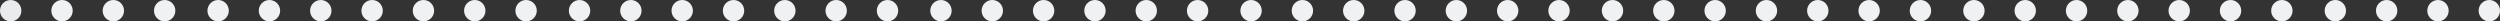 <?xml version="1.0" encoding="UTF-8" standalone="no"?>
<!DOCTYPE svg PUBLIC "-//W3C//DTD SVG 1.1//EN" "http://www.w3.org/Graphics/SVG/1.1/DTD/svg11.dtd">
<svg width="100%" height="100%" viewBox="0 0 1169 10" version="1.1" xmlns="http://www.w3.org/2000/svg" xmlns:xlink="http://www.w3.org/1999/xlink" xml:space="preserve" xmlns:serif="http://www.serif.com/" style="fill-rule:evenodd;clip-rule:evenodd;stroke-linejoin:round;stroke-miterlimit:2;">
    <rect x="0" y="0" width="1169" height="10" fill="#333333" stroke="none"/>
    <circle id="Ellipse-7" serif:id="Ellipse 7" cx="5" cy="5" r="5" style="fill:rgb(233,235,237);"/>
    <circle id="Ellipse-7-copy" serif:id="Ellipse 7 copy" cx="29" cy="5" r="5" style="fill:rgb(239,241,243);"/>
    <circle id="Ellipse-7-copy-2" serif:id="Ellipse 7 copy 2" cx="53" cy="5" r="5" style="fill:rgb(239,241,243);"/>
    <circle id="Ellipse-7-copy-3" serif:id="Ellipse 7 copy 3" cx="77" cy="5" r="5" style="fill:rgb(239,241,243);"/>
    <circle id="Ellipse-7-copy-4" serif:id="Ellipse 7 copy 4" cx="102" cy="5" r="5" style="fill:rgb(239,241,243);"/>
    <circle id="Ellipse-7-copy-5" serif:id="Ellipse 7 copy 5" cx="126" cy="5" r="5" style="fill:rgb(239,241,243);"/>
    <circle id="Ellipse-7-copy-6" serif:id="Ellipse 7 copy 6" cx="150" cy="5" r="5" style="fill:rgb(239,241,243);"/>
    <circle id="Ellipse-7-copy-7" serif:id="Ellipse 7 copy 7" cx="174" cy="5" r="5" style="fill:rgb(239,241,243);"/>
    <circle id="Ellipse-7-copy-8" serif:id="Ellipse 7 copy 8" cx="198" cy="5" r="5" style="fill:rgb(239,241,243);"/>
    <circle id="Ellipse-7-copy-9" serif:id="Ellipse 7 copy 9" cx="222" cy="5" r="5" style="fill:rgb(239,241,243);"/>
    <circle id="Ellipse-7-copy-10" serif:id="Ellipse 7 copy 10" cx="246" cy="5" r="5" style="fill:rgb(239,241,243);"/>
    <circle id="Ellipse-7-copy-11" serif:id="Ellipse 7 copy 11" cx="271" cy="5" r="5" style="fill:rgb(239,241,243);"/>
    <circle id="Ellipse-7-copy-12" serif:id="Ellipse 7 copy 12" cx="295" cy="5" r="5" style="fill:rgb(239,241,243);"/>
    <circle id="Ellipse-7-copy-13" serif:id="Ellipse 7 copy 13" cx="319" cy="5" r="5" style="fill:rgb(239,241,243);"/>
    <circle id="Ellipse-7-copy-14" serif:id="Ellipse 7 copy 14" cx="343" cy="5" r="5" style="fill:rgb(239,241,243);"/>
    <circle id="Ellipse-7-copy-15" serif:id="Ellipse 7 copy 15" cx="367" cy="5" r="5" style="fill:rgb(239,241,243);"/>
    <circle id="Ellipse-7-copy-16" serif:id="Ellipse 7 copy 16" cx="391" cy="5" r="5" style="fill:rgb(239,241,243);"/>
    <circle id="Ellipse-7-copy-17" serif:id="Ellipse 7 copy 17" cx="415" cy="5" r="5" style="fill:rgb(239,241,243);"/>
    <circle id="Ellipse-7-copy-18" serif:id="Ellipse 7 copy 18" cx="440" cy="5" r="5" style="fill:rgb(239,241,243);"/>
    <circle id="Ellipse-7-copy-19" serif:id="Ellipse 7 copy 19" cx="464" cy="5" r="5" style="fill:rgb(239,241,243);"/>
    <circle id="Ellipse-7-copy-20" serif:id="Ellipse 7 copy 20" cx="488" cy="5" r="5" style="fill:rgb(239,241,243);"/>
    <circle id="Ellipse-7-copy-21" serif:id="Ellipse 7 copy 21" cx="512" cy="5" r="5" style="fill:rgb(239,241,243);"/>
    <circle id="Ellipse-7-copy-22" serif:id="Ellipse 7 copy 22" cx="536" cy="5" r="5" style="fill:rgb(239,241,243);"/>
    <circle id="Ellipse-7-copy-23" serif:id="Ellipse 7 copy 23" cx="560" cy="5" r="5" style="fill:rgb(239,241,243);"/>
    <circle id="Ellipse-7-copy-24" serif:id="Ellipse 7 copy 24" cx="585" cy="5" r="5" style="fill:rgb(239,241,243);"/>
    <circle id="Ellipse-7-copy-25" serif:id="Ellipse 7 copy 25" cx="609" cy="5" r="5" style="fill:rgb(239,241,243);"/>
    <circle id="Ellipse-7-copy-26" serif:id="Ellipse 7 copy 26" cx="633" cy="5" r="5" style="fill:rgb(239,241,243);"/>
    <circle id="Ellipse-7-copy-27" serif:id="Ellipse 7 copy 27" cx="657" cy="5" r="5" style="fill:rgb(239,241,243);"/>
    <circle id="Ellipse-7-copy-28" serif:id="Ellipse 7 copy 28" cx="681" cy="5" r="5" style="fill:rgb(239,241,243);"/>
    <circle id="Ellipse-7-copy-29" serif:id="Ellipse 7 copy 29" cx="705" cy="5" r="5" style="fill:rgb(239,241,243);"/>
    <circle id="Ellipse-7-copy-30" serif:id="Ellipse 7 copy 30" cx="729" cy="5" r="5" style="fill:rgb(239,241,243);"/>
    <circle id="Ellipse-7-copy-31" serif:id="Ellipse 7 copy 31" cx="754" cy="5" r="5" style="fill:rgb(239,241,243);"/>
    <circle id="Ellipse-7-copy-32" serif:id="Ellipse 7 copy 32" cx="778" cy="5" r="5" style="fill:rgb(239,241,243);"/>
    <circle id="Ellipse-7-copy-33" serif:id="Ellipse 7 copy 33" cx="802" cy="5" r="5" style="fill:rgb(239,241,243);"/>
    <circle id="Ellipse-7-copy-34" serif:id="Ellipse 7 copy 34" cx="826" cy="5" r="5" style="fill:rgb(239,241,243);"/>
    <circle id="Ellipse-7-copy-35" serif:id="Ellipse 7 copy 35" cx="1164" cy="5" r="5" style="fill:rgb(239,241,243);"/>
    <circle id="Ellipse-7-copy-36" serif:id="Ellipse 7 copy 36" cx="1140" cy="5" r="5" style="fill:rgb(239,241,243);"/>
    <circle id="Ellipse-7-copy-37" serif:id="Ellipse 7 copy 37" cx="1116" cy="5" r="5" style="fill:rgb(239,241,243);"/>
    <circle id="Ellipse-7-copy-38" serif:id="Ellipse 7 copy 38" cx="1092" cy="5" r="5" style="fill:rgb(239,241,243);"/>
    <circle id="Ellipse-7-copy-39" serif:id="Ellipse 7 copy 39" cx="1067" cy="5" r="5" style="fill:rgb(239,241,243);"/>
    <circle id="Ellipse-7-copy-40" serif:id="Ellipse 7 copy 40" cx="1043" cy="5" r="5" style="fill:rgb(239,241,243);"/>
    <circle id="Ellipse-7-copy-41" serif:id="Ellipse 7 copy 41" cx="1019" cy="5" r="5" style="fill:rgb(239,241,243);"/>
    <circle id="Ellipse-7-copy-42" serif:id="Ellipse 7 copy 42" cx="995" cy="5" r="5" style="fill:rgb(239,241,243);"/>
    <circle id="Ellipse-7-copy-43" serif:id="Ellipse 7 copy 43" cx="971" cy="5" r="5" style="fill:rgb(239,241,243);"/>
    <circle id="Ellipse-7-copy-44" serif:id="Ellipse 7 copy 44" cx="947" cy="5" r="5" style="fill:rgb(239,241,243);"/>
    <circle id="Ellipse-7-copy-45" serif:id="Ellipse 7 copy 45" cx="923" cy="5" r="5" style="fill:rgb(239,241,243);"/>
    <circle id="Ellipse-7-copy-46" serif:id="Ellipse 7 copy 46" cx="898" cy="5" r="5" style="fill:rgb(239,241,243);"/>
    <circle id="Ellipse-7-copy-47" serif:id="Ellipse 7 copy 47" cx="874" cy="5" r="5" style="fill:rgb(239,241,243);"/>
    <circle id="Ellipse-7-copy-48" serif:id="Ellipse 7 copy 48" cx="850" cy="5" r="5" style="fill:rgb(239,241,243);"/>
</svg>
